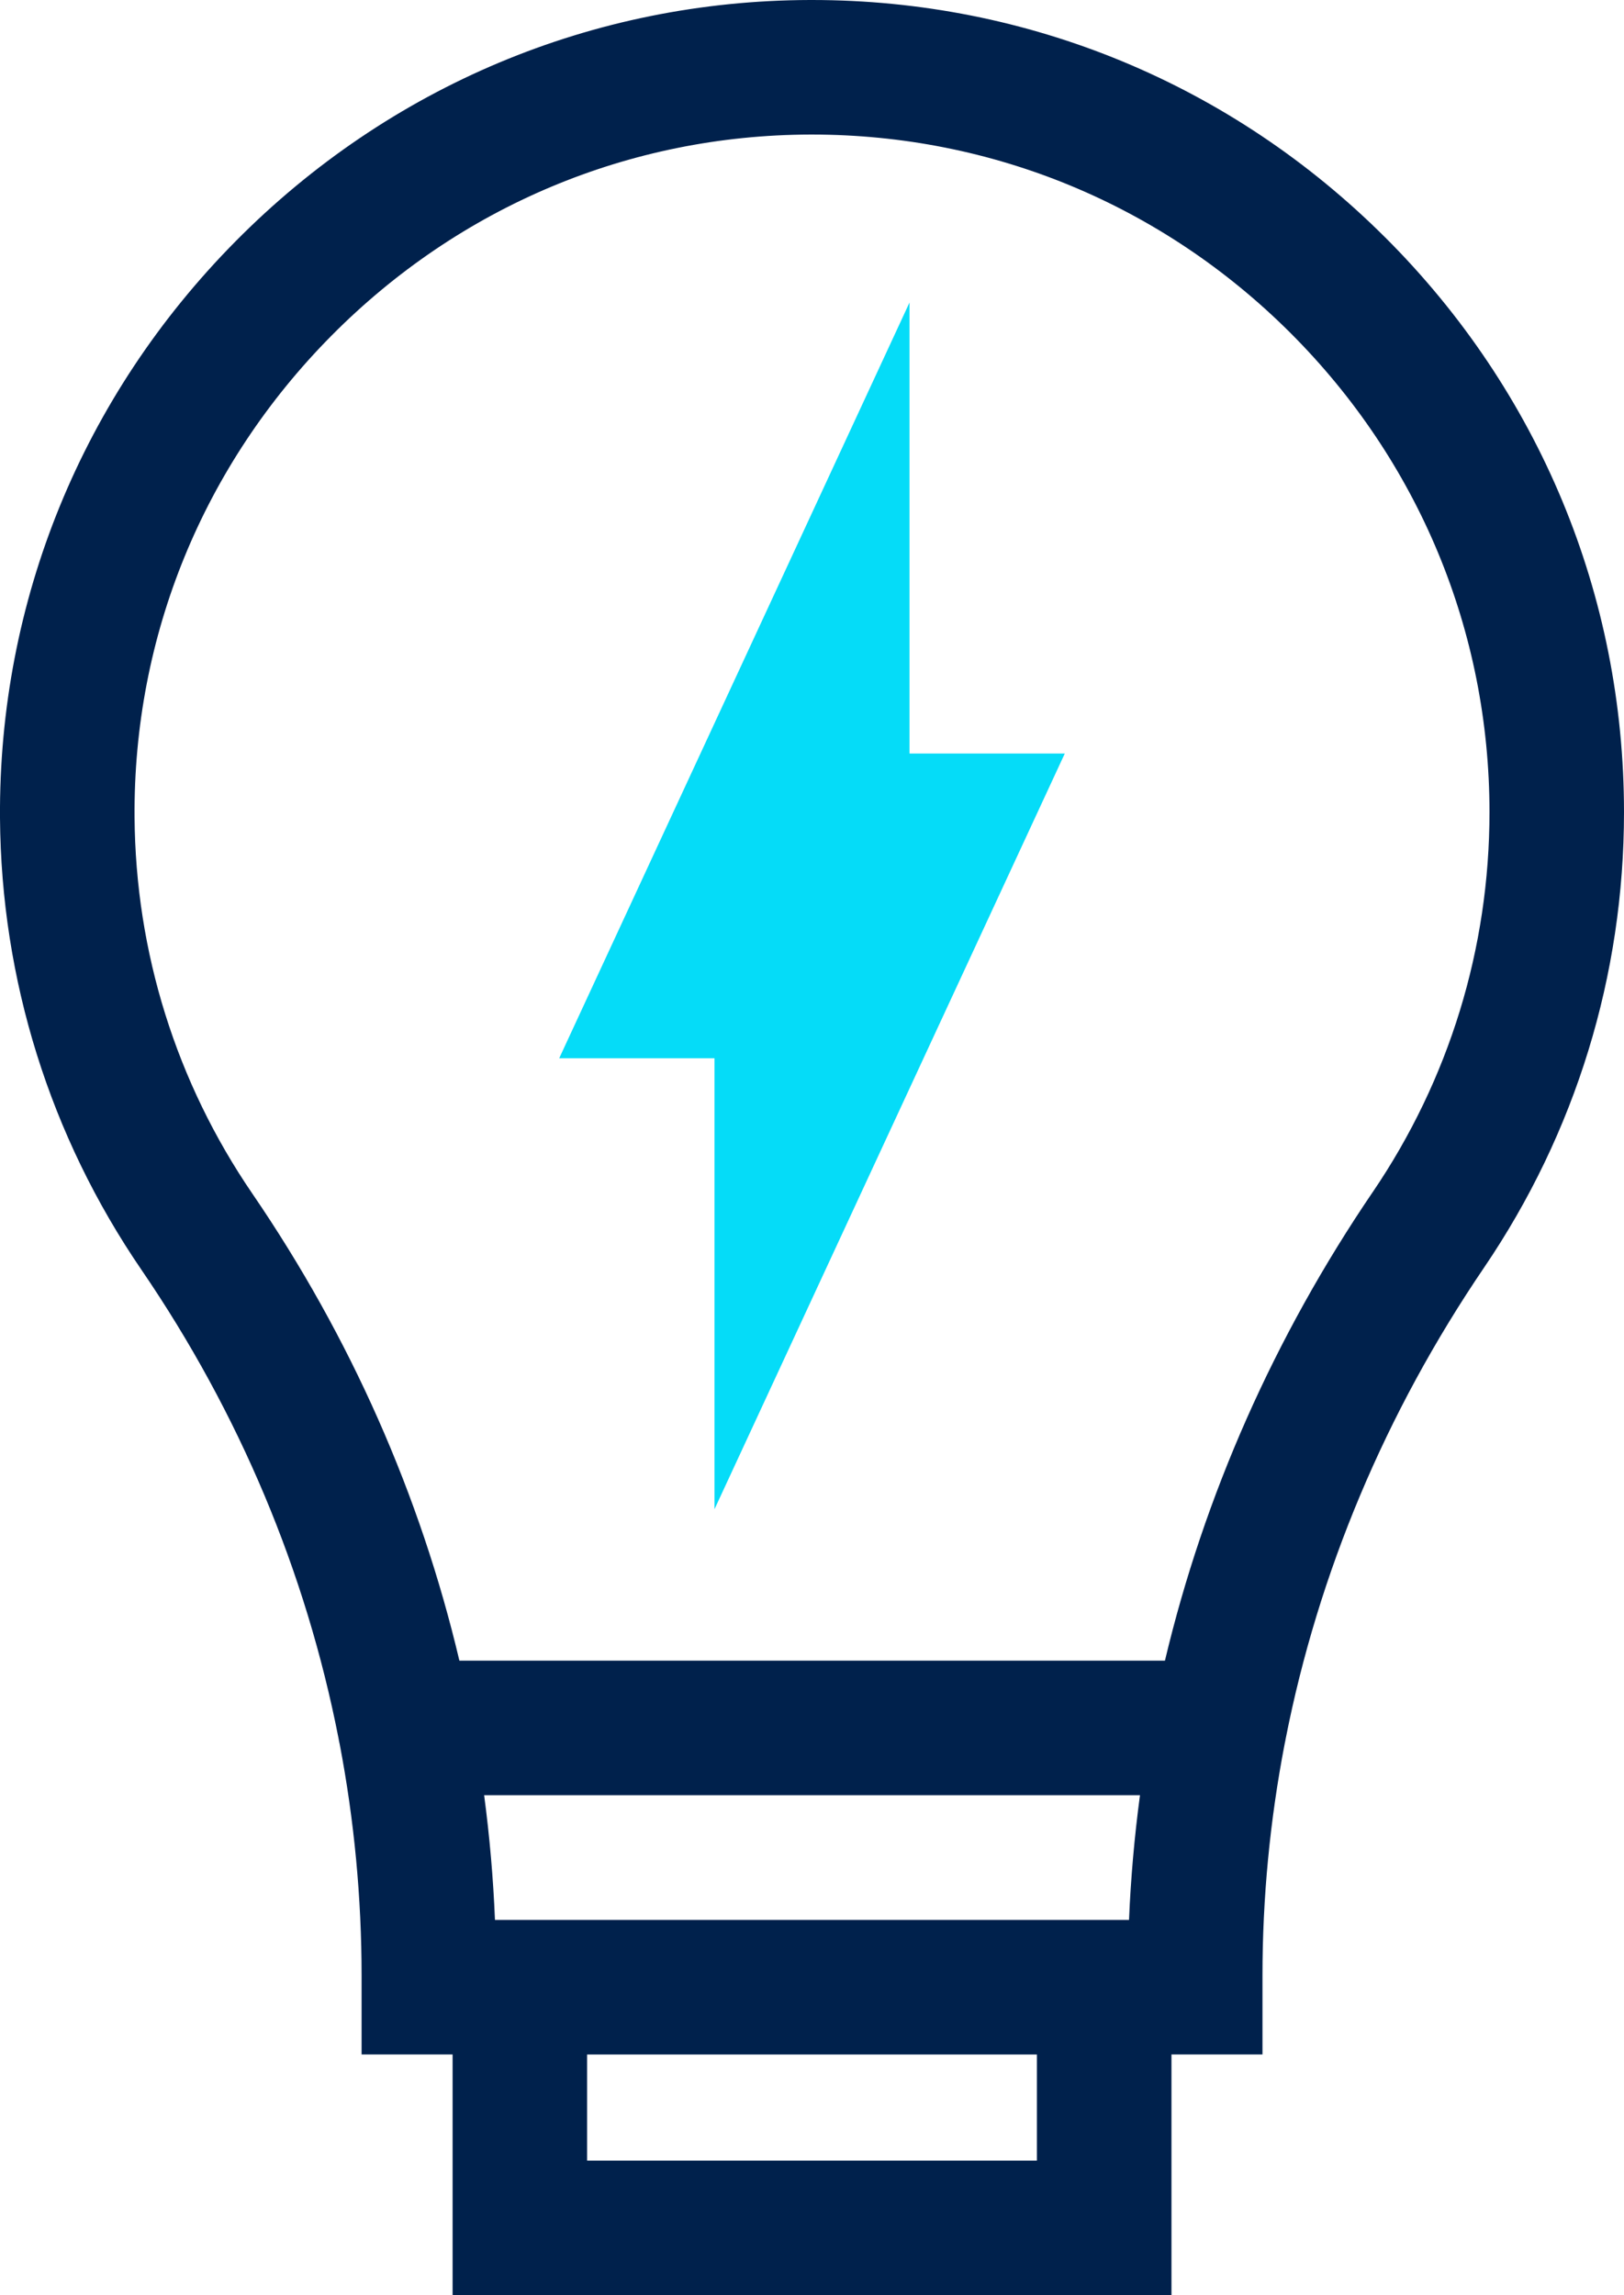 <?xml version="1.0" encoding="UTF-8"?>
<svg id="svg3090" xmlns="http://www.w3.org/2000/svg" viewBox="0 0 482.9 682.29">
  <g id="g3102">
    <g>
      <path d="M411.89,70.58C366.25,25.05,305.74,0,241.45,0c-.2,0-.42,0-.62,0-64.47.16-125.11,25.62-170.74,71.69C24.45,117.78-.44,178.67,0,243.16c.34,48.14,14.87,94.57,42.02,134.26,29.17,42.65,48.96,89.91,58.64,139.31.09.58.2,1.15.34,1.71,4.32,22.62,6.52,45.68,6.52,68.94v23.36h27.06v71.55h213.76v-71.55h27.06v-23.35c0-23.25,2.23-46.34,6.61-69.05.11-.45.2-.9.27-1.36,9.73-49.41,29.64-96.95,58.99-140.13,27.24-40.07,41.63-86.89,41.63-135.41,0-64.51-25.22-125.2-71.01-170.87ZM308.33,642.29h-133.76v-31.55h133.76v31.55ZM335.73,570.74h-7.38s-.01,0-.02,0-.01,0-.02,0h-173.72s-.01,0-.02,0-.01,0-.02,0h-7.37c-.51-12.44-1.59-24.81-3.22-37.08h195.02c-1.65,12.29-2.74,24.65-3.26,37.08ZM408.18,354.37c-29.31,43.12-50.11,90.23-61.78,139.29h-209.8c-11.61-49.13-32.33-96.08-61.56-138.82-22.64-33.1-34.75-71.82-35.03-111.96-.38-53.77,20.4-104.57,58.5-143.04,38.09-38.46,88.67-59.71,142.42-59.84.17,0,.34,0,.52,0,53.62,0,104.1,20.91,142.19,58.9,38.21,38.12,59.26,88.74,59.26,142.55,0,40.47-12,79.51-34.71,112.92Z" style="fill: #00214c;"/>
      <polygon points="270.45 89.92 166.28 314.59 212.45 314.59 212.45 448.66 316.62 224 270.45 224 270.45 89.92" style="fill: #05dcf8;"/>
    </g>
  </g>
</svg>
